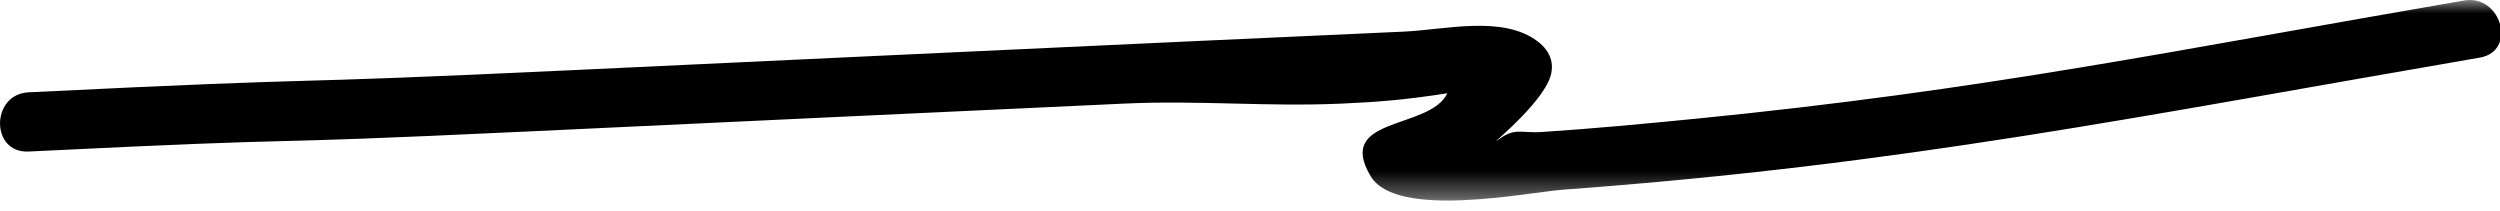 <?xml version="1.0" encoding="UTF-8"?>
<svg width="95px" height="8px" viewBox="0 0 95 8" version="1.1" xmlns="http://www.w3.org/2000/svg" xmlns:xlink="http://www.w3.org/1999/xlink">
    <!-- Generator: Sketch 52.6 (67491) - http://www.bohemiancoding.com/sketch -->
    <title>Group 3 Copy 2</title>
    <desc>Created with Sketch.</desc>
    <defs>
        <polygon id="path-1" points="0 3.52113061e-05 117.047 3.52113061e-05 117.047 7.621 0 7.621"></polygon>
    </defs>
    <g id="Desktop_v2" stroke="none" stroke-width="1" fill="none" fill-rule="evenodd">
        <g id="06_blog_overview" transform="translate(-982, -1540)">
            <g id="Group-Copy-2" transform="translate(42, 1515)">
                <g id="Group-3-Copy-2" transform="translate(922, 25)">
                    <mask id="mask-2" fill="white">
                        <use xlink:href="#path-1"></use>
                    </mask>
                    <g id="Clip-2"></g>
                    <path d="M38.214,4.989 C45.721,4.635 53.229,4.283 60.736,3.936 C63.586,3.804 66.151,4.065 69,3.936 C70.307,3.877 71.336,3.804 73,3.544 C72.33,4.946 68.719,4.409 70.085,6.695 C71.07,8.345 76.035,7.308 77.411,7.207 C90.398,6.256 99.407,4.393 112.234,2.189 C113.658,1.944 113.055,-0.224 111.637,0.019 C100.629,1.91 93.531,3.414 82.417,4.514 C80.463,4.707 78.506,4.891 76.546,5.019 C75.846,5.064 75.579,4.848 75,5.265 C74.321,5.753 76.291,4.25 76.835,3.112 C77.121,2.512 76.951,1.966 76.432,1.573 C75.1,0.566 72.923,1.131 71.336,1.202 C68.586,1.324 65.838,1.451 63.089,1.577 C55.379,1.932 47.669,2.294 39.96,2.656 C27.001,3.267 32.042,2.872 19.085,3.508 C17.644,3.579 17.635,5.829 19.085,5.758 C31.46,5.151 25.837,5.572 38.214,4.989 Z" id="Fill-1" fill="#000000" mask="url(#mask-2)"></path>
                </g>
            </g>
        </g>
    </g>
</svg>